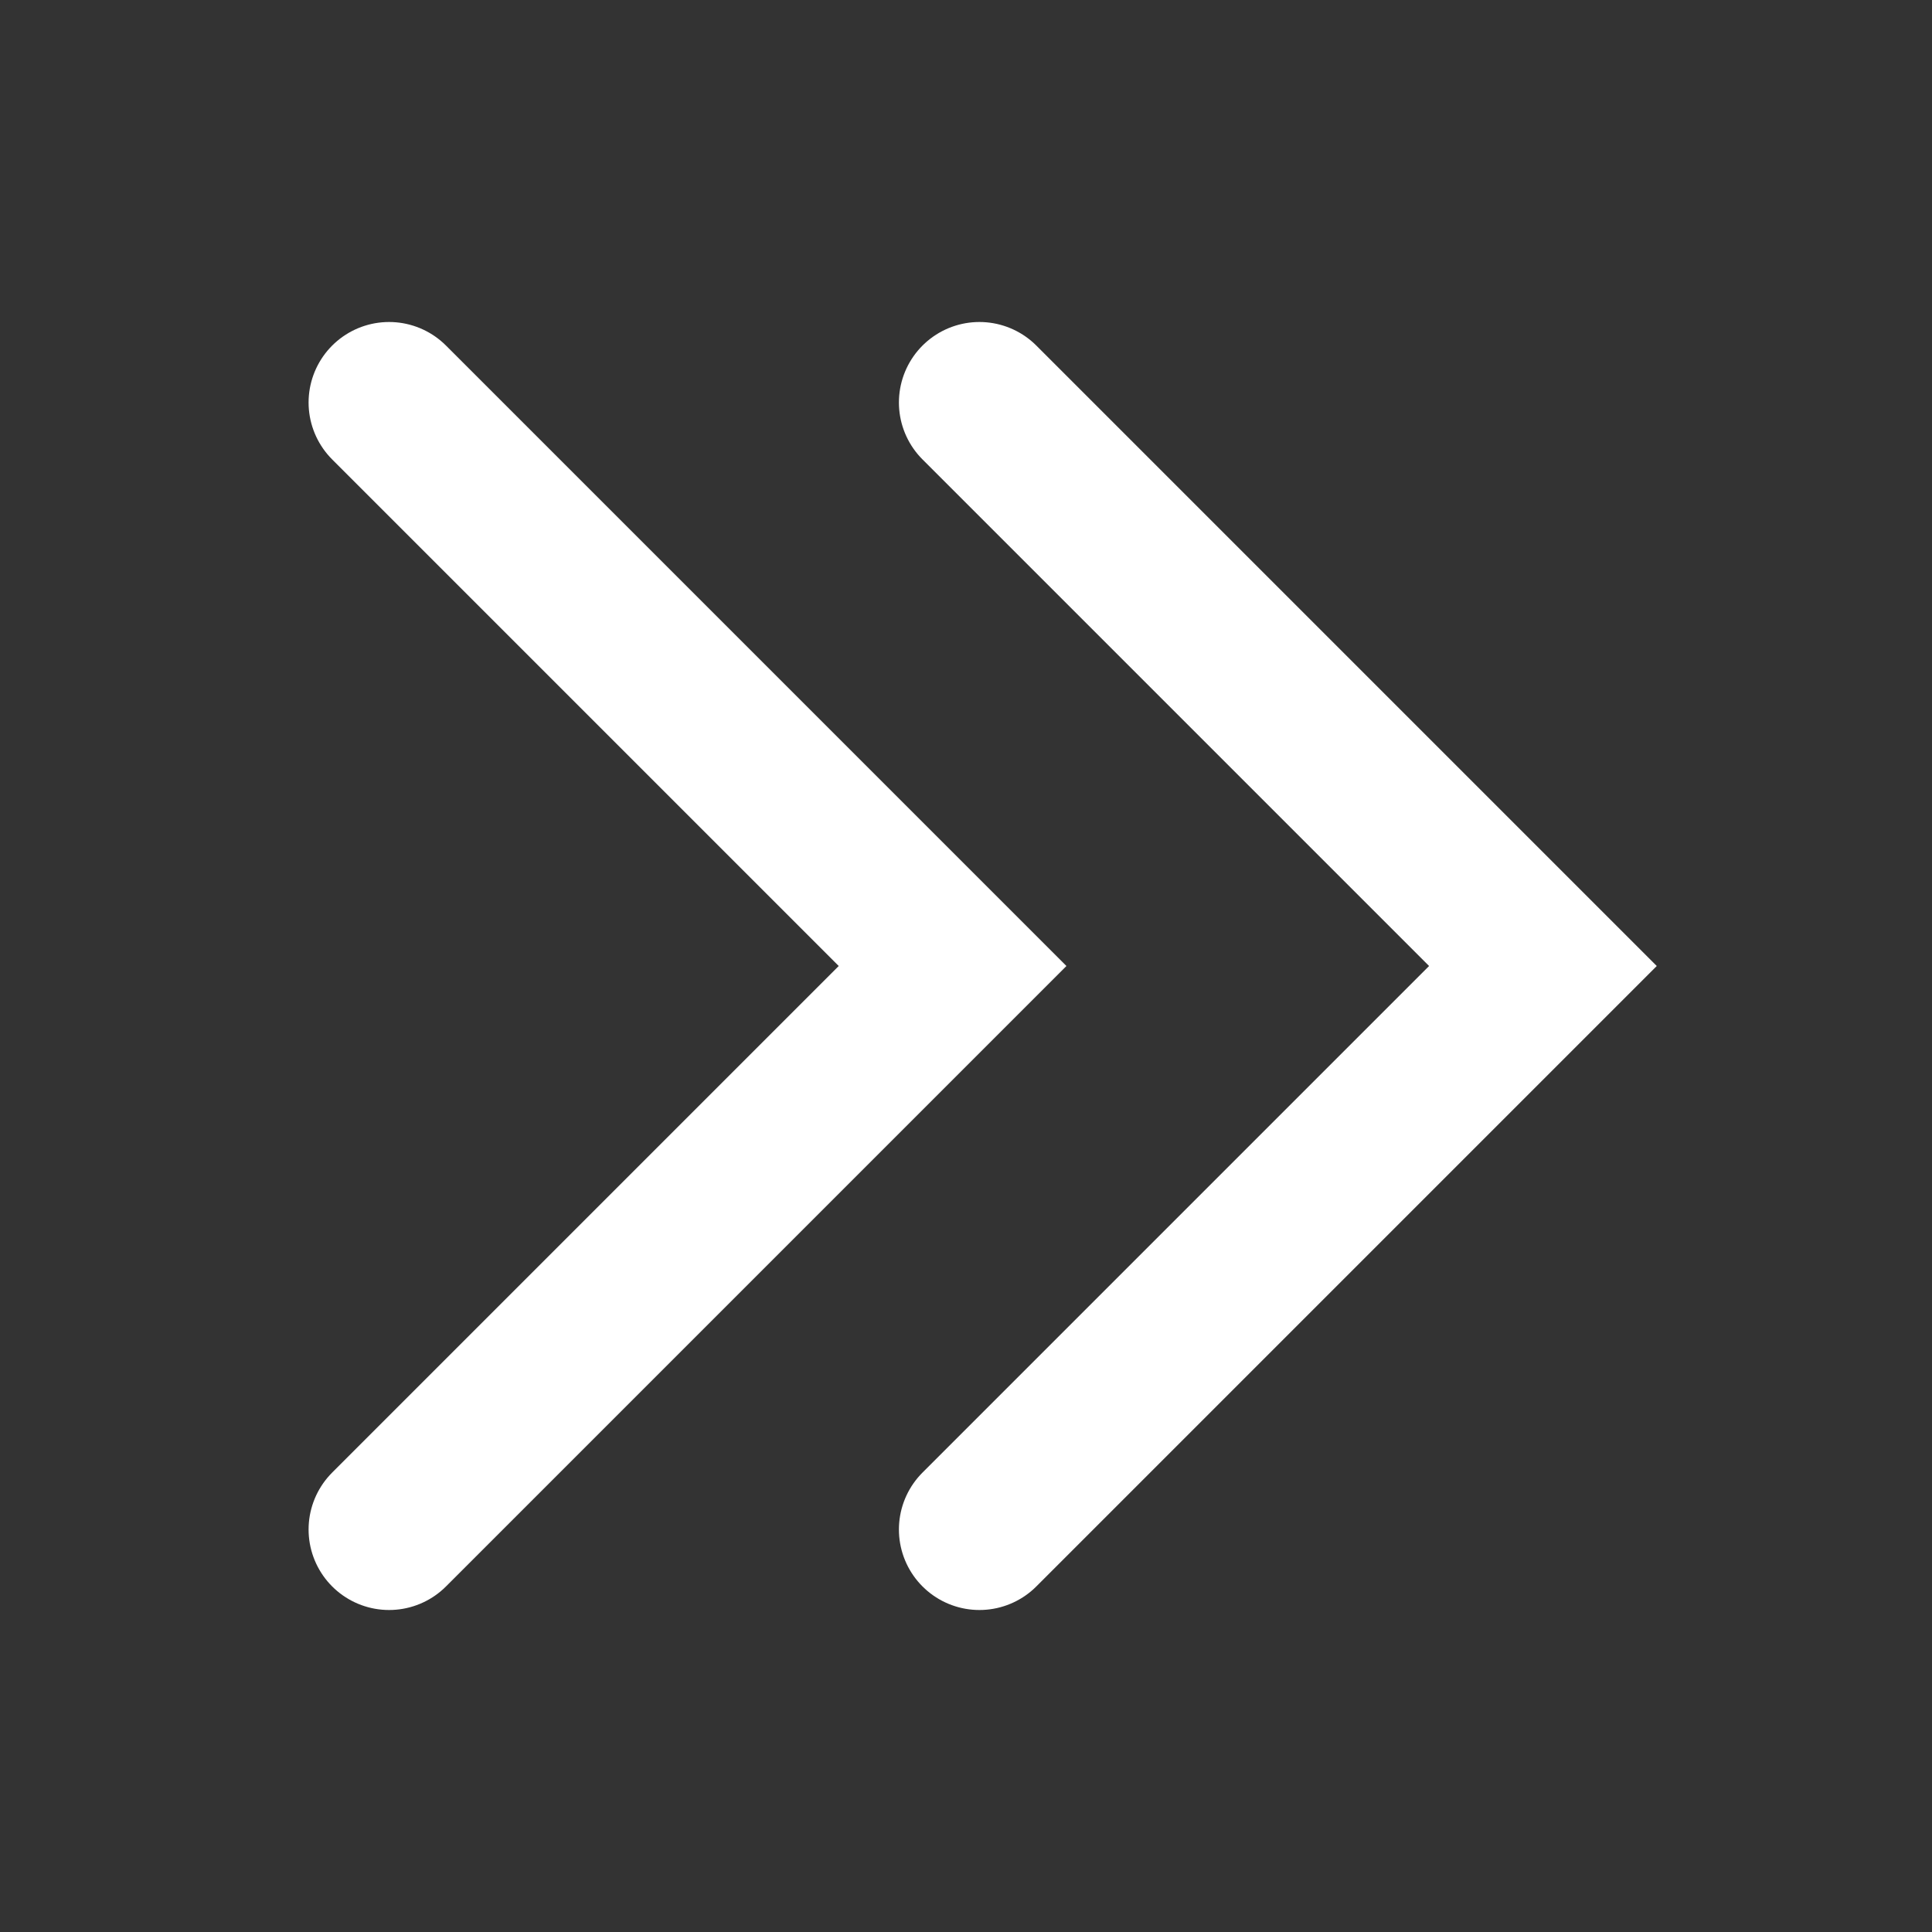 <svg width="72" height="72" viewBox="0 0 72 72" fill="none" xmlns="http://www.w3.org/2000/svg">
<rect x="0" y="0" width="72" height="72" fill="#333333" stroke="none"/>
<path d="M14.5 15L35.5 36L14.5 57" stroke="white" stroke-width="6" stroke-linecap="round"/>
<path d="M36.5 15L57.5 36L36.5 57" stroke="white" stroke-width="6" stroke-linecap="round"/>
</svg>
